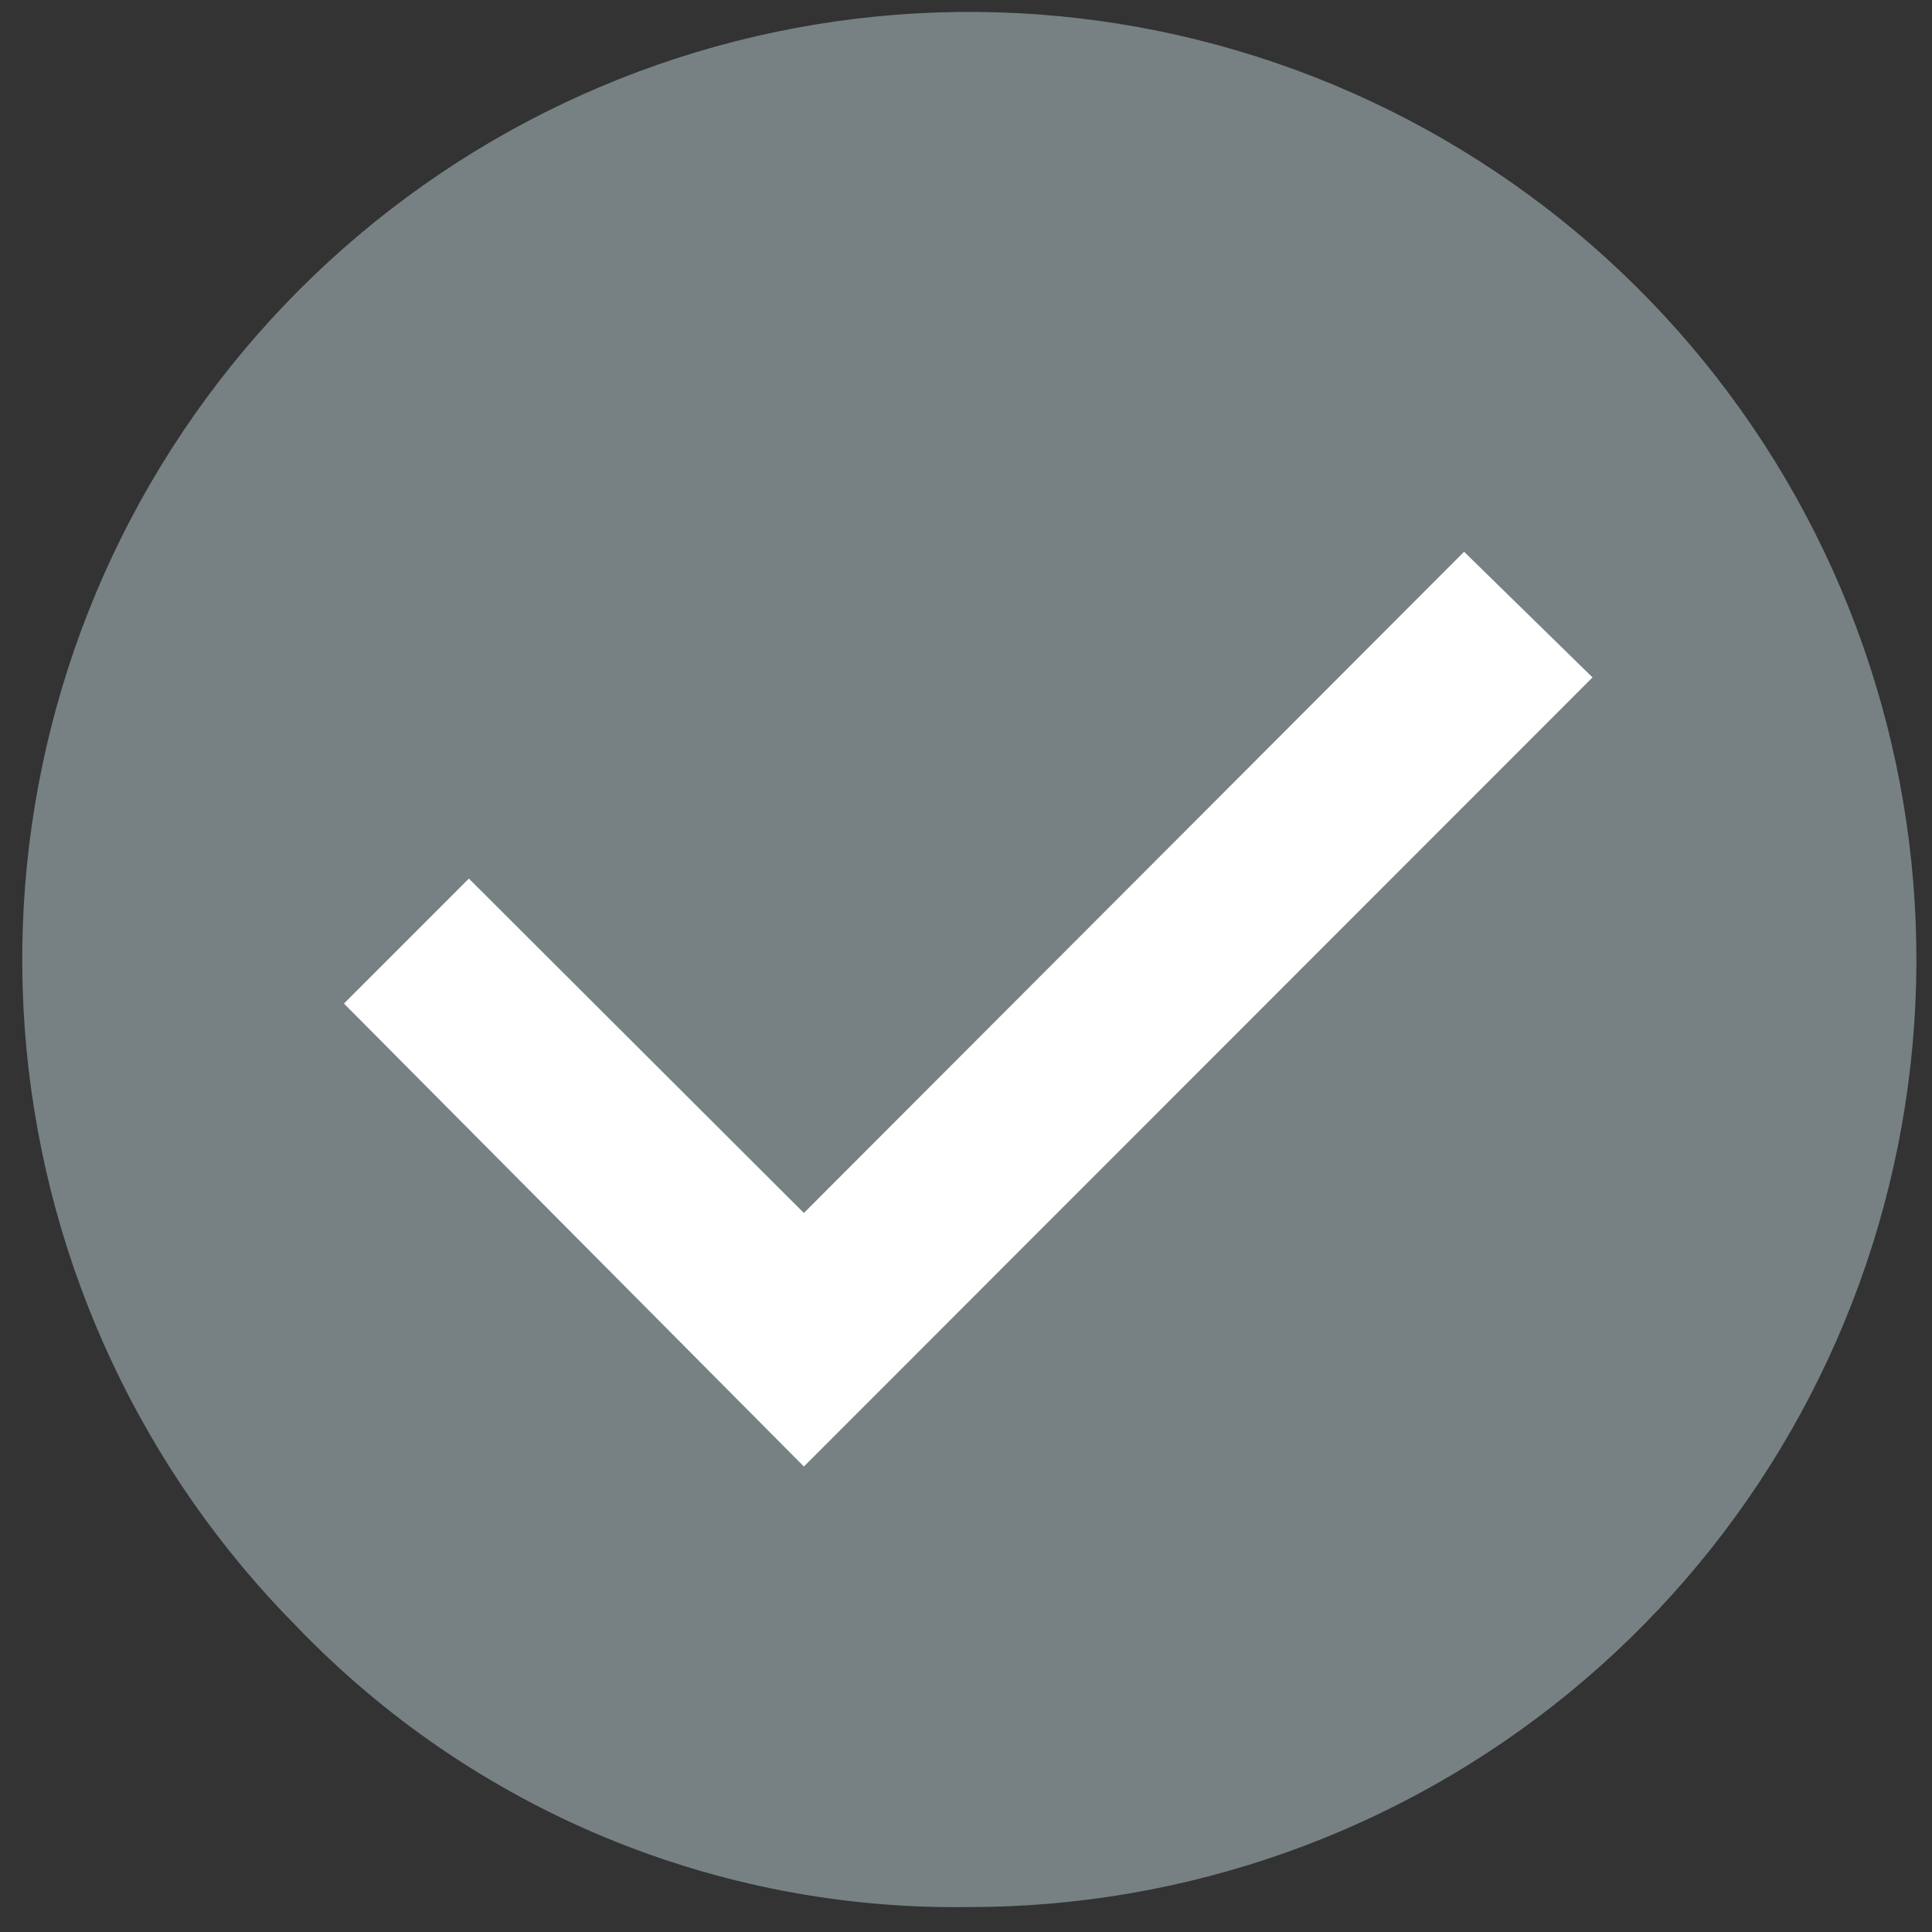 <svg width="32" height="32" viewBox="0 0 32 32" fill="none" xmlns="http://www.w3.org/2000/svg">
<rect x="0" y="0" width="32" height="32" fill="#333333" stroke="none"/>
<path d="M16.031 31.587C19.66 31.593 23.178 30.339 25.986 28.041C28.795 25.743 30.721 22.541 31.435 18.982C32.149 15.423 31.608 11.726 29.904 8.521C28.2 5.316 25.438 2.801 22.089 1.405C18.739 0.008 15.01 -0.183 11.535 0.863C8.061 1.909 5.056 4.128 3.033 7.142C1.01 10.155 0.094 13.777 0.44 17.391C0.787 21.005 2.375 24.387 4.934 26.961C6.369 28.45 8.094 29.629 10.003 30.425C11.912 31.22 13.964 31.616 16.031 31.587Z" fill="#778183"/>
<path d="M13.315 24.29L26.377 11.22L24.25 9.139L13.315 20.091L7.766 14.552L5.697 16.622L13.315 24.29Z" fill="white"/>
</svg>
